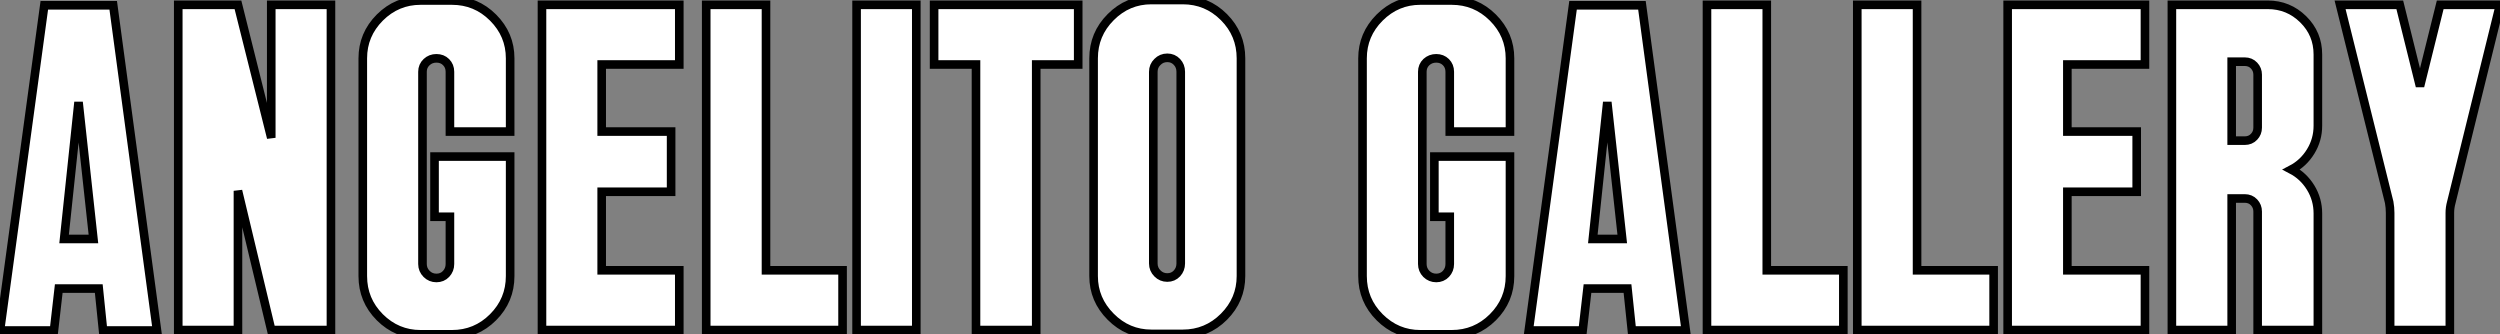 <?xml version="1.0" standalone="no"?>
<svg xmlns="http://www.w3.org/2000/svg" viewBox="0.45 -38.36 290.6 38.86"><rect x="0.45" y="-38.36" width="290.6" height="38.86" fill="#808080" stroke="none"/><path d="M13.61-37.74L18.70 0.06L12.43 0.06L11.93-4.82L7.28-4.82L6.72 0.06L0.45 0.06L5.60-37.74L13.61-37.74ZM9.58-26.49L7.90-10.58L11.31-10.58L9.58-26.49ZM31.98-22.34L31.98-37.80L38.92-37.80L38.92 0L31.98 0L28.11-16.18L28.11 0L21.17 0L21.17-37.80L28.11-37.80L31.98-22.34ZM59.75-31.58L59.75-23.07L52.75-23.07L52.75-30.02Q52.75-30.69 52.30-31.14Q51.86-31.58 51.18-31.58Q50.51-31.58 50.04-31.14Q49.56-30.69 49.56-30.02L49.56-30.02L49.56-7.67Q49.56-7 50.04-6.52Q50.51-6.05 51.18-6.05Q51.86-6.05 52.30-6.52Q52.75-7 52.75-7.67L52.75-7.67L52.75-13.16L50.96-13.16L50.96-20.16L59.75-20.16L59.75-6.27Q59.75-3.47 57.76-1.48Q55.78 0.50 52.98 0.50L52.98 0.50L49.34 0.50Q46.59 0.50 44.60-1.48Q42.62-3.47 42.62-6.27L42.62-6.27L42.62-31.58Q42.62-34.33 44.60-36.32Q46.59-38.30 49.34-38.30L49.34-38.30L52.98-38.30Q55.78-38.30 57.76-36.32Q59.75-34.33 59.75-31.58L59.75-31.58ZM79.41-37.80L79.41-30.86L70.39-30.86L70.39-23.07L78.46-23.07L78.46-16.07L70.39-16.07L70.39-6.94L79.41-6.94L79.41 0L63.45 0L63.45-37.80L79.41-37.80ZM89.49-37.80L89.49-6.94L98.39-6.94L98.39 0L82.54 0L82.54-37.80L89.49-37.80ZM106.96-37.80L106.96 0L100.02 0L100.02-37.80L106.96-37.80ZM109.03-37.80L125.78-37.80L125.78-30.86L120.90-30.86L120.90 0L113.90 0L113.90-30.86L109.03-30.86L109.03-37.80ZM144.70-31.58L144.70-31.58L144.70-6.27Q144.70-3.53 142.72-1.54Q140.73 0.45 137.93 0.45L137.93 0.45L134.29 0.45Q131.54 0.45 129.56-1.54Q127.57-3.53 127.57-6.27L127.57-6.27L127.57-31.58Q127.57-34.38 129.56-36.37Q131.54-38.36 134.29-38.36L134.29-38.36L137.93-38.36Q140.73-38.36 142.72-36.37Q144.70-34.38 144.70-31.58ZM137.70-7.73L137.70-7.73L137.70-30.02Q137.70-30.69 137.26-31.16Q136.81-31.64 136.14-31.64Q135.46-31.64 134.99-31.16Q134.51-30.69 134.51-30.02L134.51-30.02L134.51-7.73Q134.51-7.06 134.99-6.58Q135.46-6.10 136.14-6.10Q136.81-6.10 137.26-6.58Q137.70-7.06 137.70-7.73Z" fill="white" stroke="black" transform="scale(1,1)"/><path d="M175.97-31.58L175.97-23.07L168.97-23.07L168.97-30.02Q168.97-30.69 168.52-31.14Q168.07-31.58 167.40-31.58Q166.73-31.58 166.25-31.14Q165.78-30.69 165.78-30.02L165.78-30.02L165.78-7.67Q165.78-7 166.25-6.52Q166.73-6.05 167.40-6.05Q168.07-6.05 168.52-6.52Q168.97-7 168.97-7.67L168.97-7.67L168.97-13.16L167.18-13.16L167.18-20.16L175.97-20.16L175.97-6.27Q175.97-3.47 173.98-1.48Q171.99 0.50 169.19 0.50L169.19 0.50L165.55 0.50Q162.81 0.50 160.82-1.48Q158.83-3.47 158.83-6.27L158.83-6.27L158.83-31.58Q158.83-34.33 160.82-36.32Q162.81-38.30 165.55-38.30L165.55-38.30L169.19-38.30Q171.99-38.30 173.98-36.32Q175.97-34.33 175.97-31.58L175.97-31.58ZM191.31-37.74L196.41 0.06L190.14 0.06L189.63-4.82L184.98-4.82L184.42 0.06L178.15 0.06L183.30-37.74L191.31-37.74ZM187.28-26.49L185.60-10.58L189.02-10.58L187.28-26.49ZM205.82-37.80L205.82-6.94L214.72-6.94L214.72 0L198.87 0L198.87-37.80L205.82-37.80ZM223.29-37.80L223.29-6.94L232.19-6.94L232.19 0L216.34 0L216.34-37.80L223.29-37.80ZM249.78-37.80L249.78-30.86L240.76-30.86L240.76-23.07L248.82-23.07L248.82-16.07L240.76-16.07L240.76-6.94L249.78-6.94L249.78 0L233.82 0L233.82-37.80L249.78-37.80ZM269.88-32.03L269.88-23.74Q269.88-22.12 269.04-20.75Q268.20-19.38 266.80-18.65L266.80-18.65Q268.20-17.92 269.04-16.55Q269.88-15.18 269.88-13.55L269.88-13.55L269.88 0L262.88 0L262.88-13.78Q262.88-14.39 262.46-14.84Q262.04-15.29 261.37-15.29L261.37-15.29L259.86-15.29L259.86 0L252.91 0L252.91-37.80L264.06-37.80Q266.46-37.80 268.17-36.12Q269.88-34.44 269.88-32.03L269.88-32.03ZM261.37-31.19L259.86-31.19L259.86-22.01L261.37-22.01Q262.04-22.01 262.46-22.46Q262.88-22.90 262.88-23.52L262.88-23.52L262.88-29.68Q262.88-30.30 262.46-30.74Q262.04-31.19 261.37-31.19L261.37-31.19ZM281.75-28.34L284.10-37.80L291.05-37.80L285.39-14.84Q285.22-14.22 285.22-13.61L285.22-13.61L285.22 0L278.28 0L278.28-13.61Q278.28-14.22 278.17-14.84L278.17-14.84L272.46-37.80L279.40-37.80L281.75-28.34Z" fill="white" stroke="black" transform="scale(1,1)"/></svg>